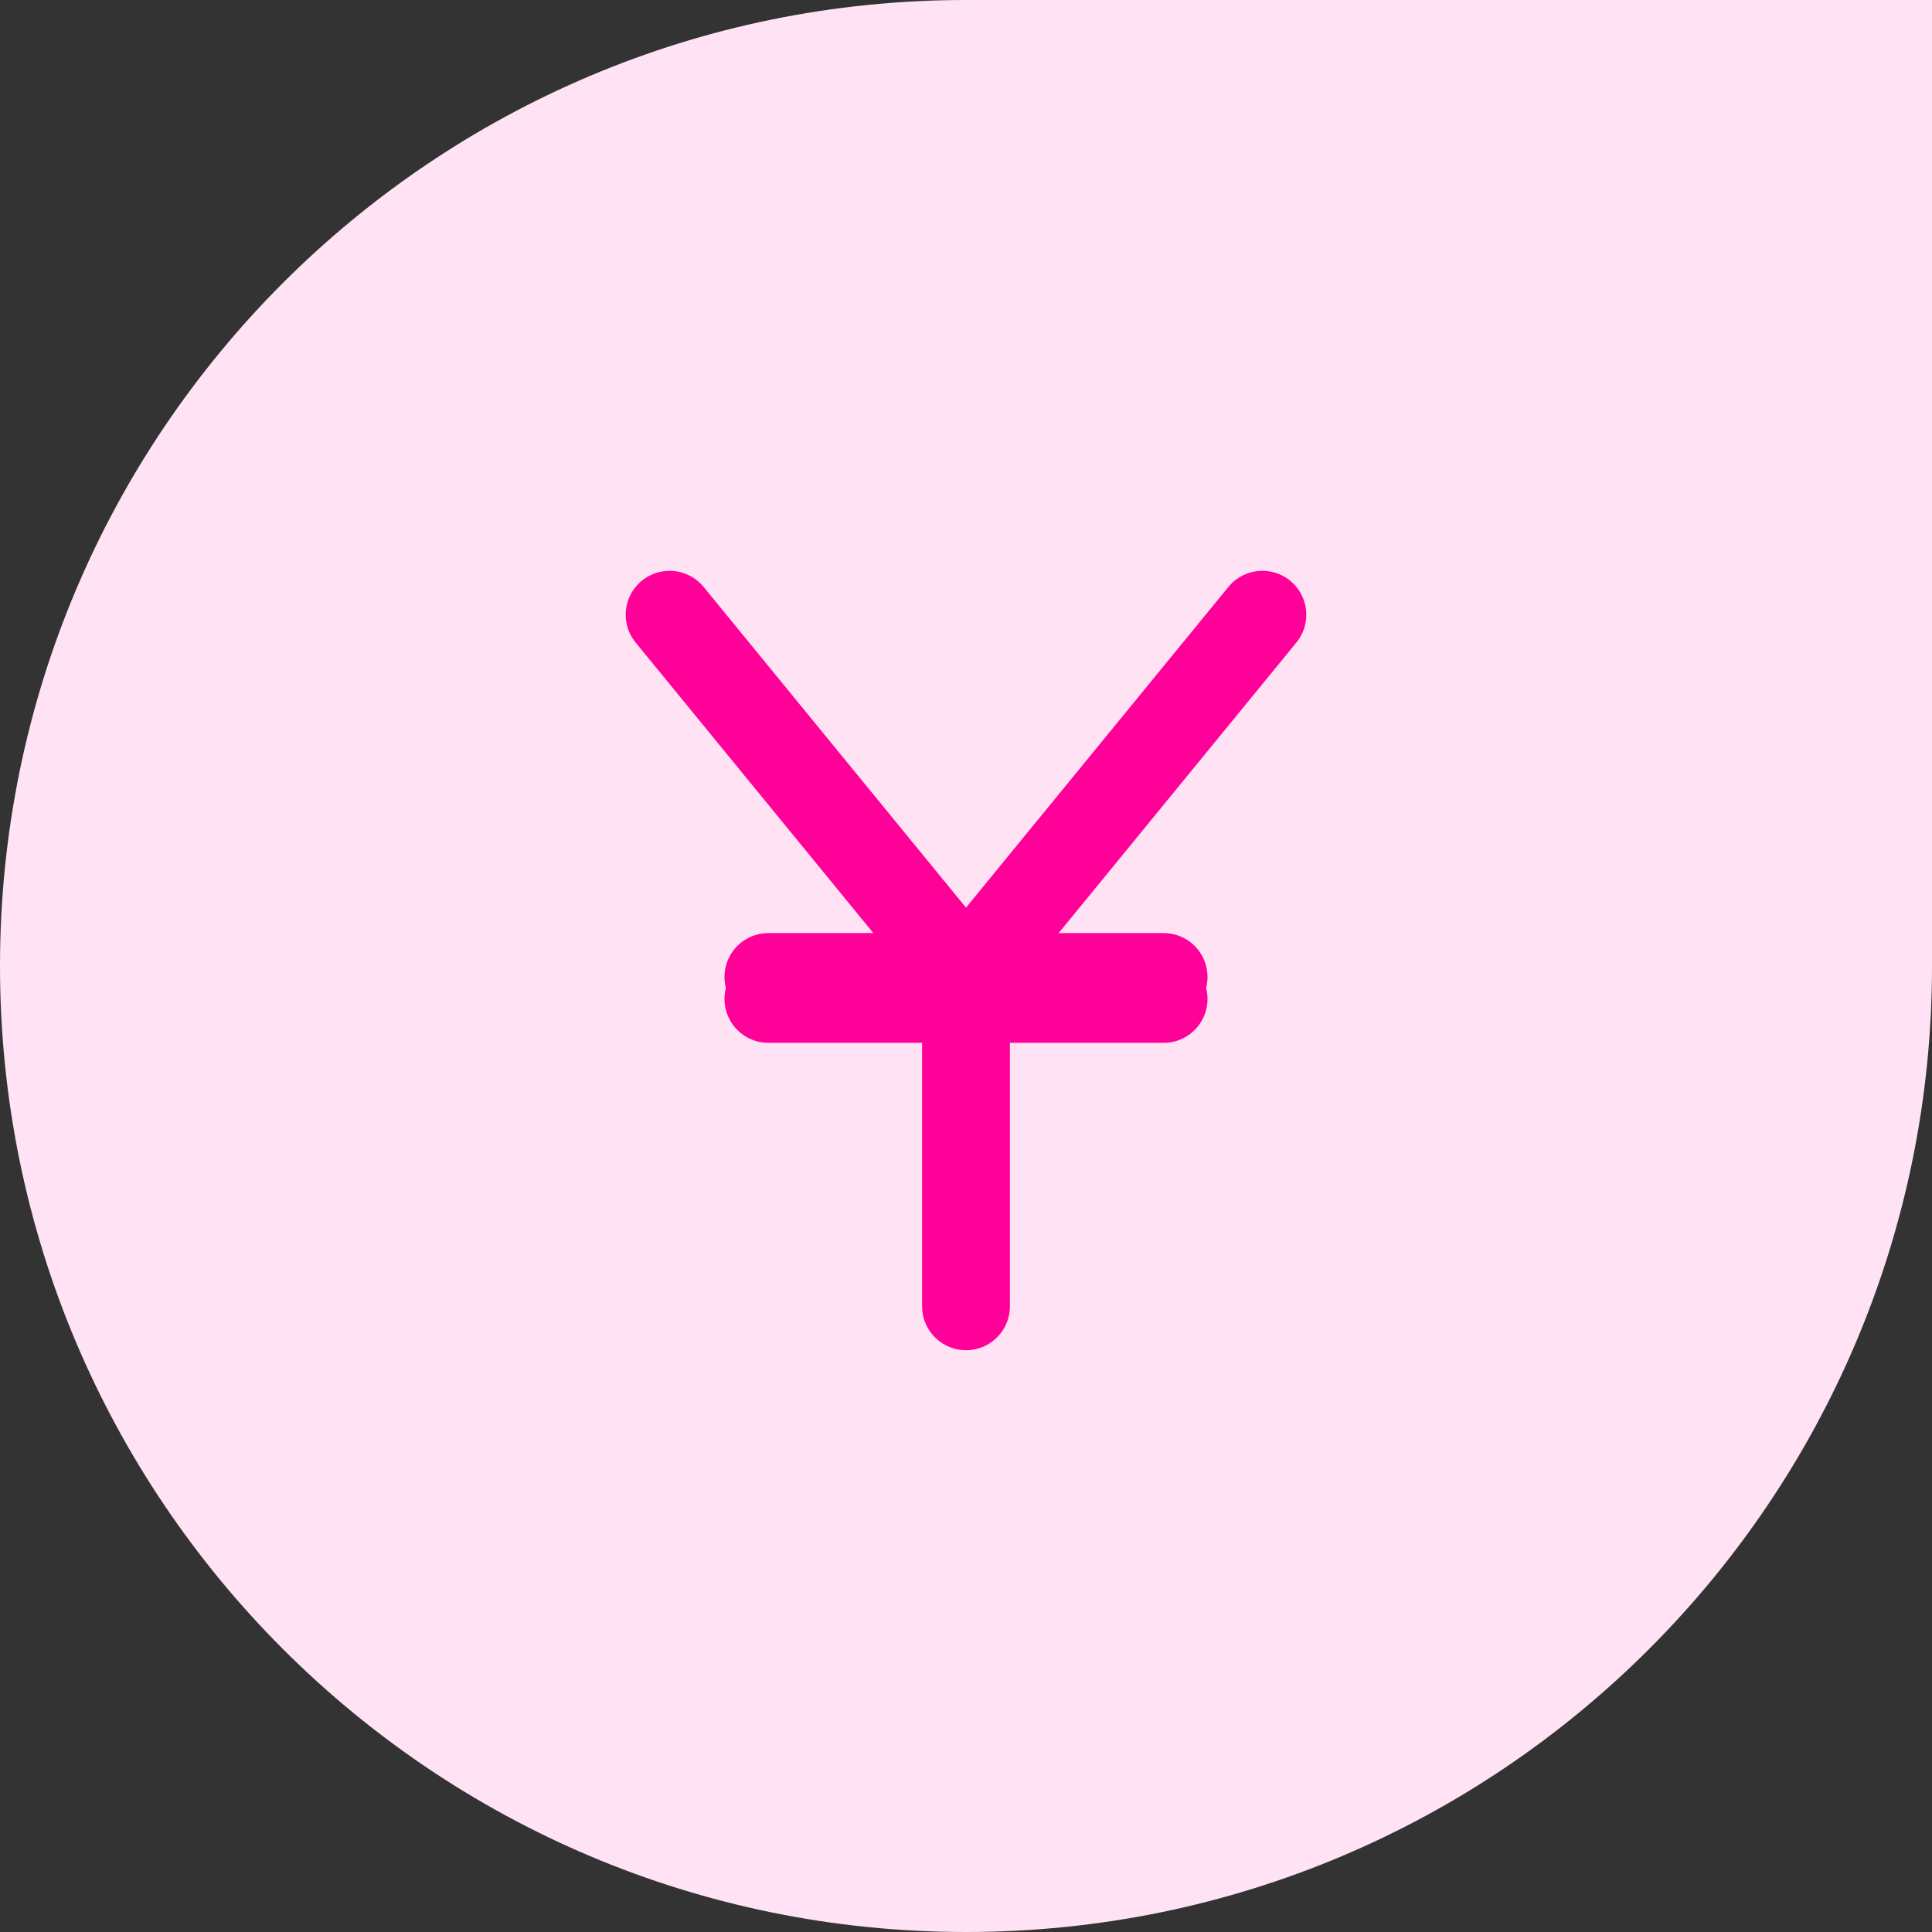 <svg width="44" height="44" viewBox="0 0 44 44" fill="none" xmlns="http://www.w3.org/2000/svg">
<rect x="0" y="0" width="44" height="44" fill="#333333" stroke="none"/>
<path d="M0 22C0 9.85 9.85 0 22 0H44V22C44 34.15 34.15 44 22 44V44C9.85 44 0 34.15 0 22V22Z" fill="#FFE3F4"/>
<path d="M28.75 14L22 22.25L15.25 14" stroke="#FF0099" stroke-width="2" stroke-linecap="round" stroke-linejoin="round"/>
<path d="M17.5 22.25H26.5" stroke="#FF0099" stroke-width="2" stroke-linecap="round" stroke-linejoin="round"/>
<path d="M22 22.25V29.75" stroke="#FF0099" stroke-width="2" stroke-linecap="round" stroke-linejoin="round"/>
<path d="M17.5 22.75H26.5" stroke="#FF0099" stroke-width="2" stroke-linecap="round" stroke-linejoin="round"/>
</svg>
